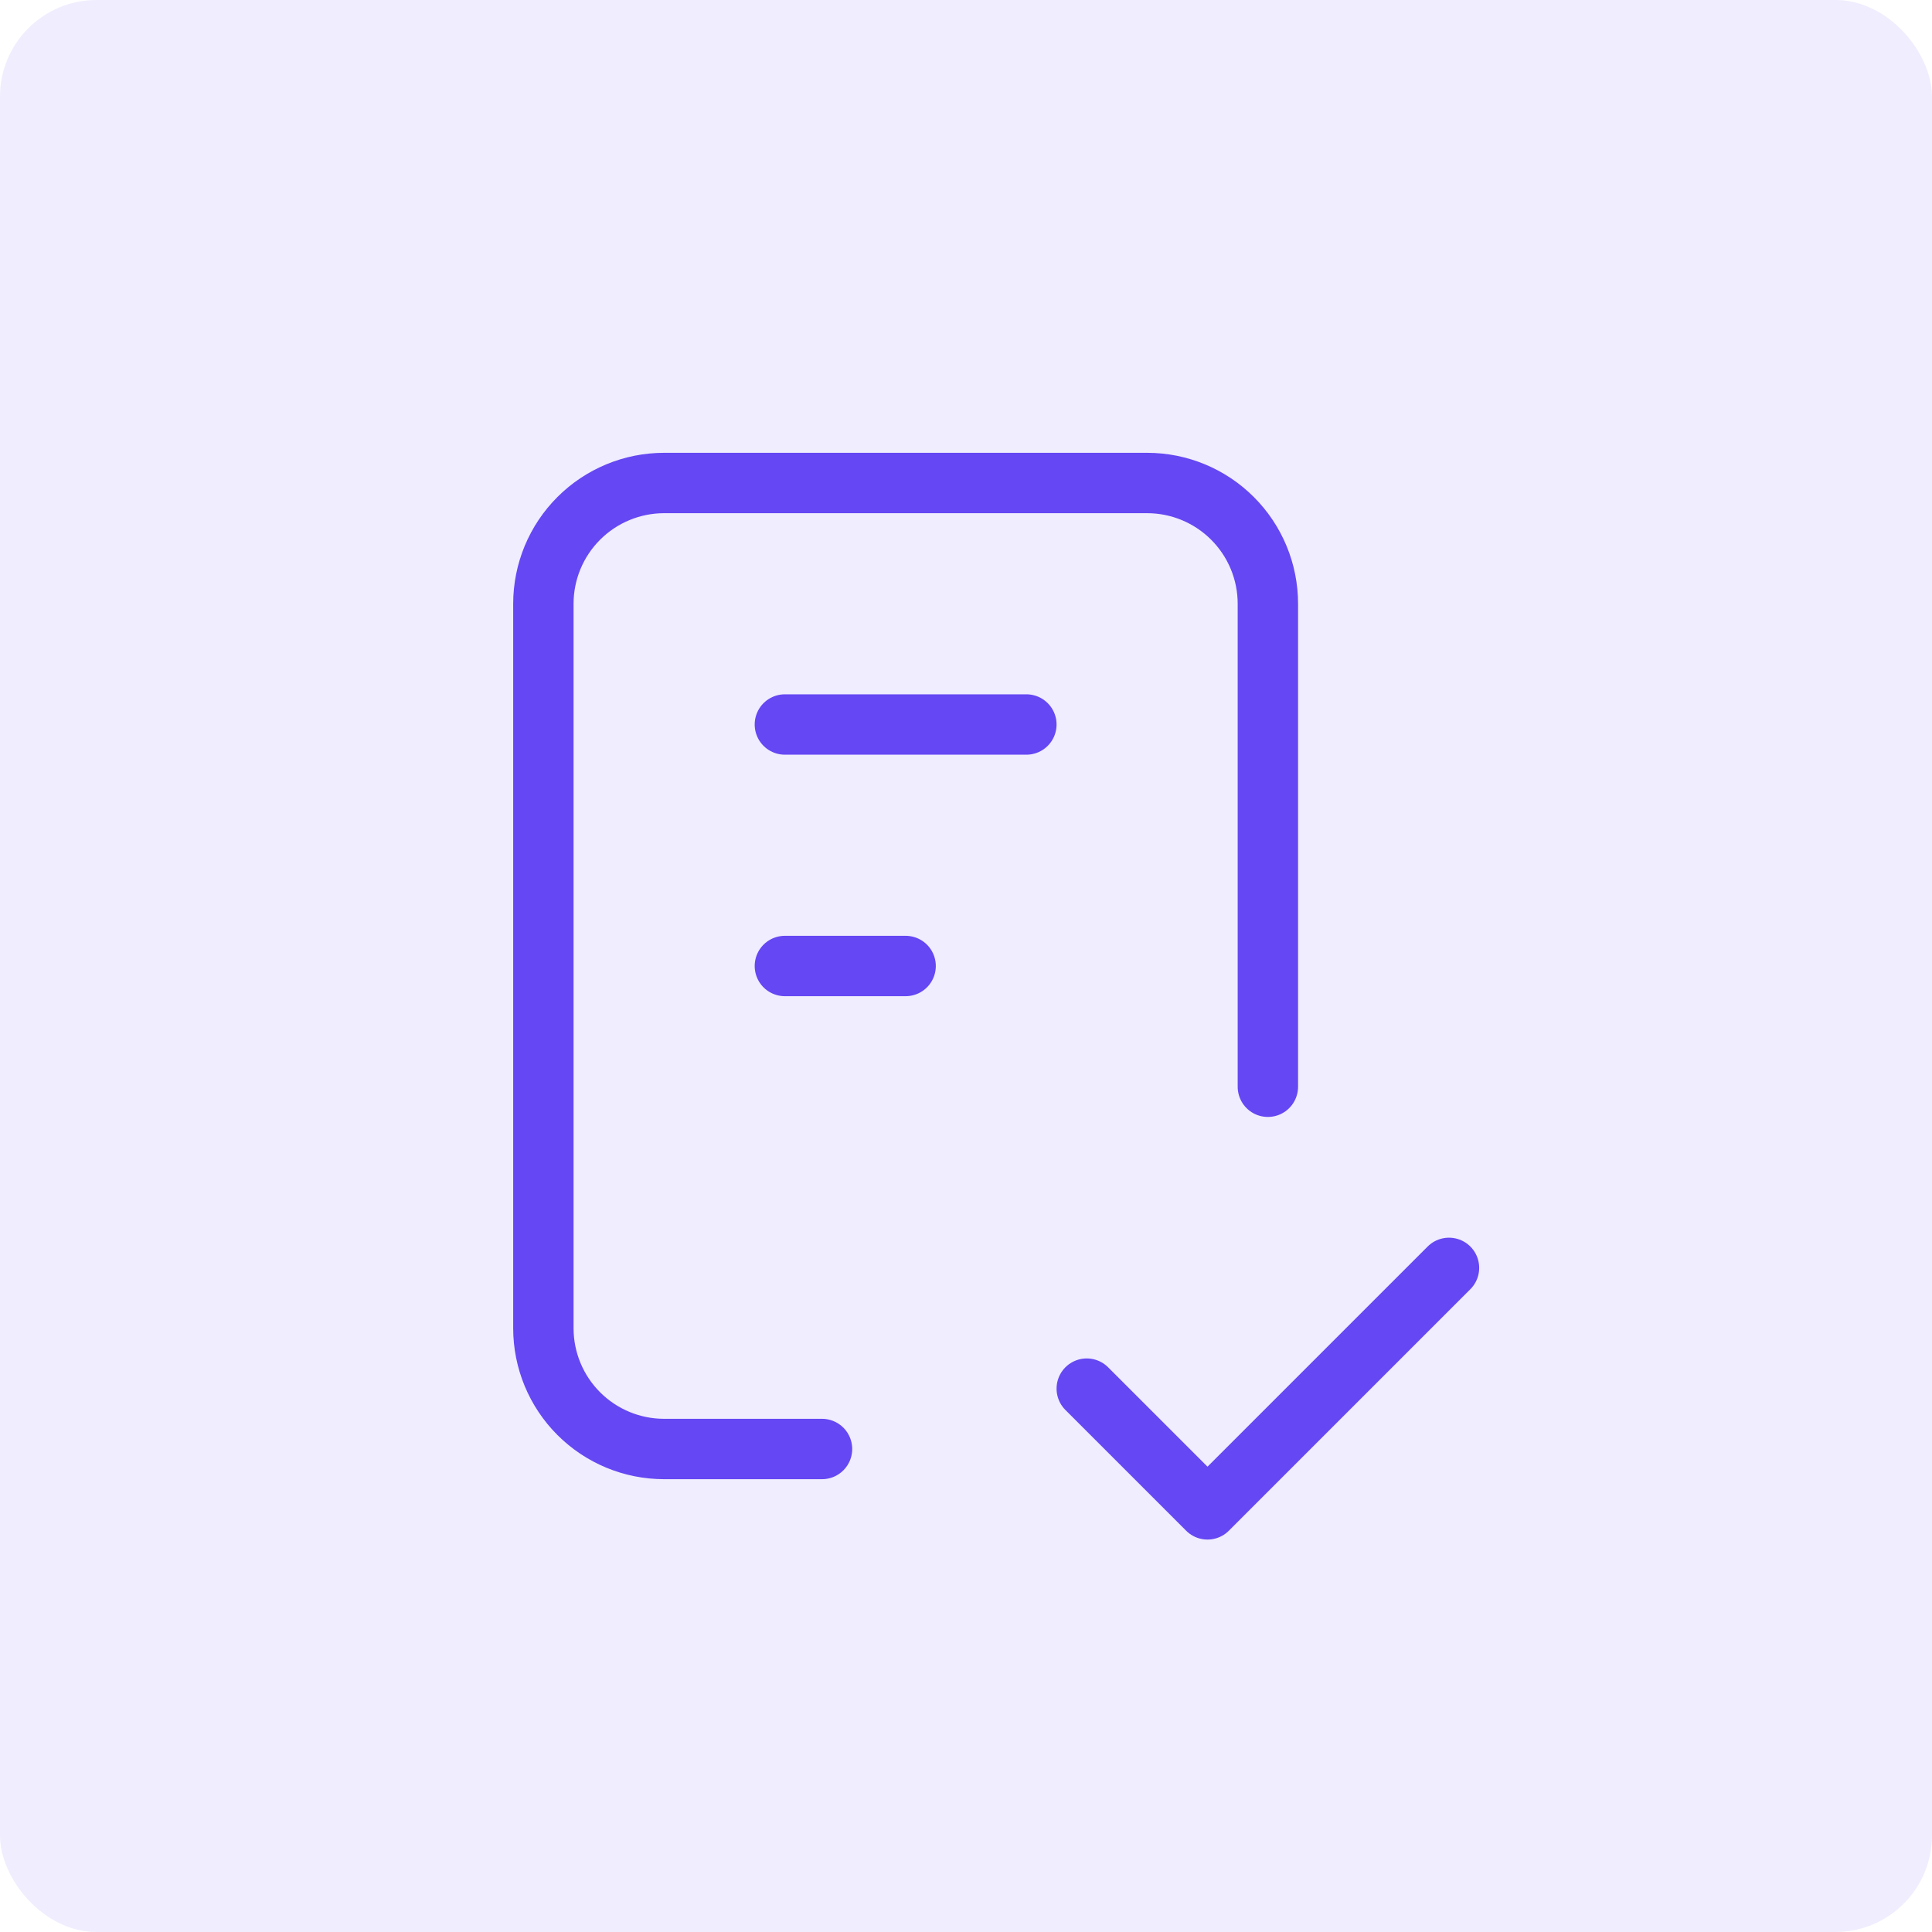 <svg width="80" height="80" viewBox="0 0 80 80" fill="none" xmlns="http://www.w3.org/2000/svg">
<rect x="0" y="0" width="80" height="80" fill="#333333" stroke="none"/>
<g clip-path="url(#clip0_1619_13662)">
<rect width="80" height="80" fill="white"/>
<rect opacity="0.1" width="80" height="80" rx="4" fill="#6547F3"/>
<g clip-path="url(#clip1_1619_13662)">
<path d="M34.038 60H27.5C26.174 60 24.902 59.473 23.965 58.535C23.027 57.598 22.5 56.326 22.5 55V25C22.5 23.674 23.027 22.402 23.965 21.465C24.902 20.527 26.174 20 27.5 20H47.5C48.826 20 50.098 20.527 51.035 21.465C51.973 22.402 52.5 23.674 52.5 25V45" stroke="#6547F3" stroke-width="2.5" stroke-linecap="round" stroke-linejoin="round"/>
<path d="M45 57.5L50 62.5L60 52.5" stroke="#6547F3" stroke-width="2.5" stroke-linecap="round" stroke-linejoin="round"/>
<path d="M32.5 30H42.5" stroke="#6547F3" stroke-width="2.5" stroke-linecap="round" stroke-linejoin="round"/>
<path d="M32.5 40H37.5" stroke="#6547F3" stroke-width="2.5" stroke-linecap="round" stroke-linejoin="round"/>
</g>
</g>
<defs>
<clipPath id="clip0_1619_13662">
<rect width="80" height="80" fill="white"/>
</clipPath>
<clipPath id="clip1_1619_13662">
<rect width="60" height="60" fill="white" transform="translate(10 10)"/>
</clipPath>
</defs>
</svg>
